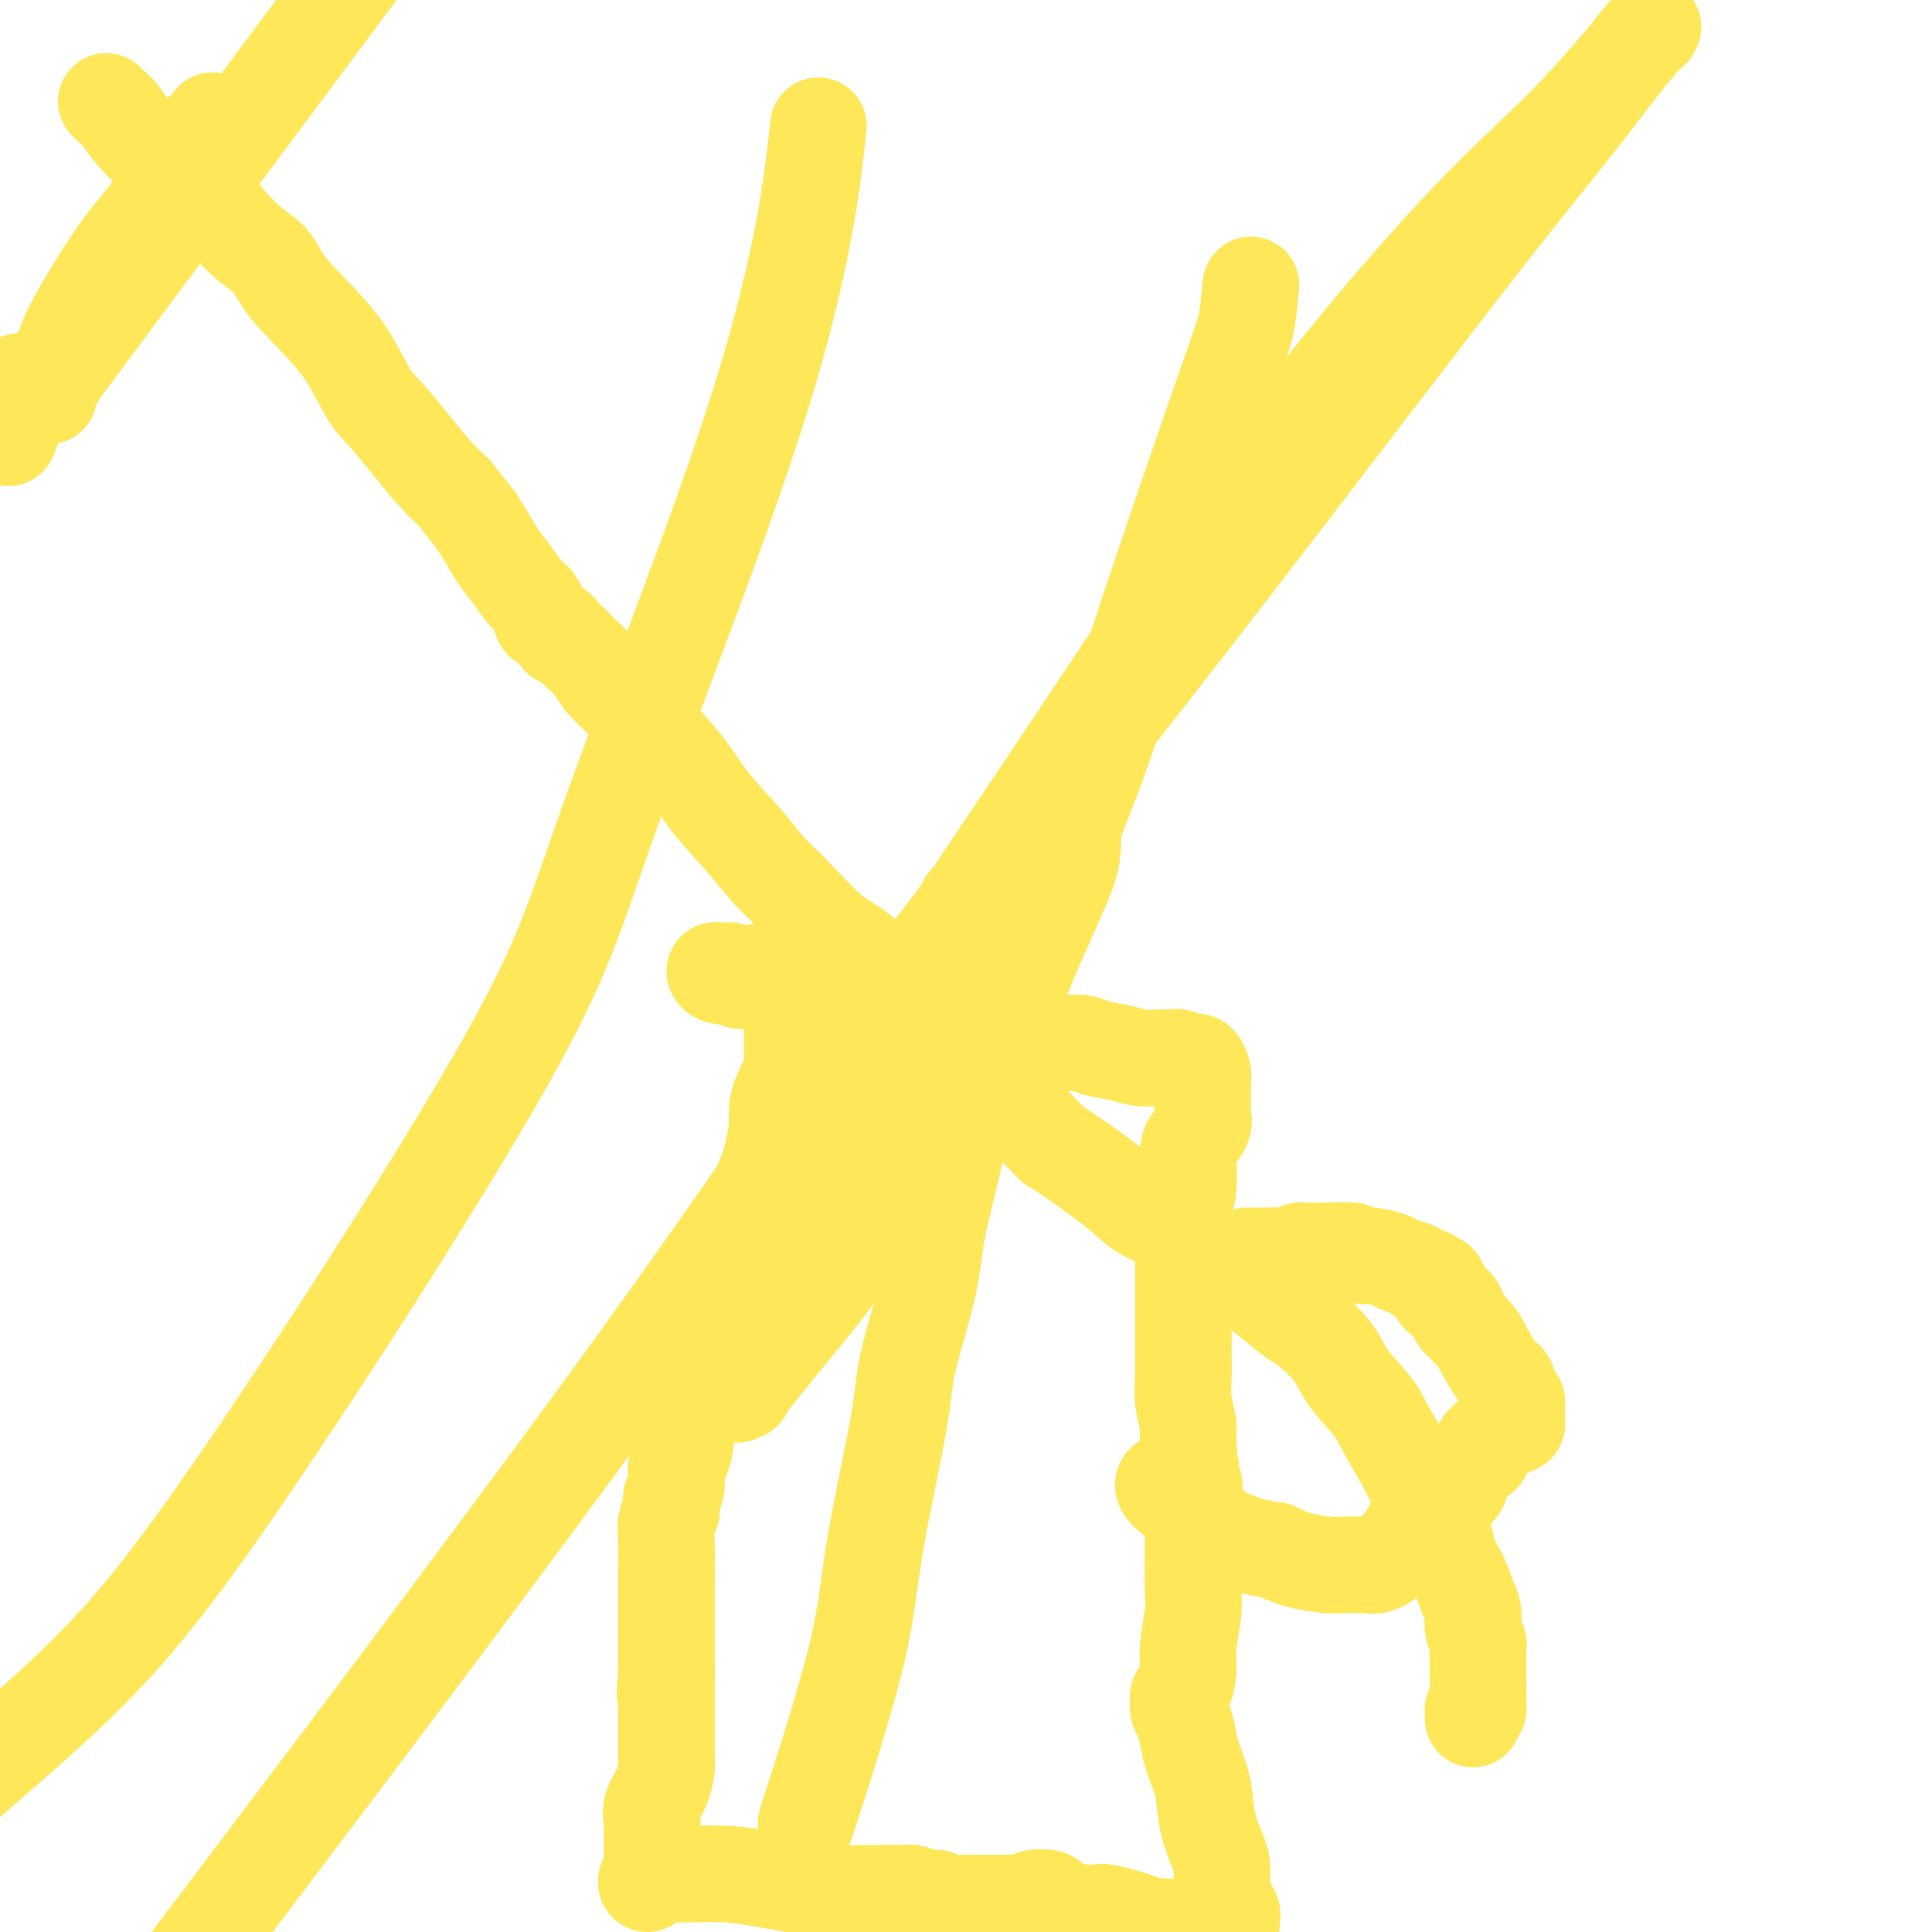 <svg viewBox='0 0 400 400' version='1.1' xmlns='http://www.w3.org/2000/svg' xmlns:xlink='http://www.w3.org/1999/xlink'><g fill='none' stroke='#FEE859' stroke-width='20' stroke-linecap='round' stroke-linejoin='round'><path d='M164,211c0.000,0.000 0.100,0.100 0.1,0.1'/><path d='M164,210c-0.000,0.470 -0.000,0.941 0,1c0.000,0.059 0.000,-0.293 0,0c-0.000,0.293 -0.000,1.231 0,2c0.000,0.769 0.000,1.368 0,2c-0.000,0.632 -0.000,1.296 0,2c0.000,0.704 0.001,1.450 0,2c-0.001,0.550 -0.003,0.906 0,1c0.003,0.094 0.012,-0.075 0,0c-0.012,0.075 -0.045,0.392 0,1c0.045,0.608 0.170,1.505 0,2c-0.170,0.495 -0.633,0.586 -1,1c-0.367,0.414 -0.637,1.150 -1,2c-0.363,0.850 -0.818,1.814 -1,3c-0.182,1.186 -0.091,2.593 0,4'/><path d='M161,233c-0.841,5.406 -1.444,7.420 -2,9c-0.556,1.580 -1.067,2.727 -2,5c-0.933,2.273 -2.289,5.671 -3,8c-0.711,2.329 -0.778,3.587 -1,5c-0.222,1.413 -0.598,2.981 -1,4c-0.402,1.019 -0.829,1.489 -1,2c-0.171,0.511 -0.084,1.062 0,2c0.084,0.938 0.166,2.262 0,3c-0.166,0.738 -0.580,0.891 -1,2c-0.420,1.109 -0.844,3.175 -1,4c-0.156,0.825 -0.043,0.407 0,1c0.043,0.593 0.015,2.195 0,3c-0.015,0.805 -0.018,0.814 0,1c0.018,0.186 0.056,0.548 0,1c-0.056,0.452 -0.208,0.992 0,1c0.208,0.008 0.774,-0.516 1,-1c0.226,-0.484 0.111,-0.927 0,-1c-0.111,-0.073 -0.217,0.224 0,0c0.217,-0.224 0.756,-0.971 1,-2c0.244,-1.029 0.194,-2.342 1,-4c0.806,-1.658 2.469,-3.662 3,-5c0.531,-1.338 -0.068,-2.008 0,-3c0.068,-0.992 0.804,-2.304 1,-3c0.196,-0.696 -0.146,-0.775 0,-1c0.146,-0.225 0.781,-0.596 1,-1c0.219,-0.404 0.020,-0.839 0,-1c-0.020,-0.161 0.137,-0.046 0,0c-0.137,0.046 -0.569,0.023 -1,0'/><path d='M156,262c1.150,-3.546 0.525,-1.410 0,0c-0.525,1.410 -0.952,2.093 -1,3c-0.048,0.907 0.282,2.037 0,3c-0.282,0.963 -1.176,1.758 -2,3c-0.824,1.242 -1.579,2.931 -2,4c-0.421,1.069 -0.509,1.519 -1,2c-0.491,0.481 -1.384,0.994 -2,2c-0.616,1.006 -0.954,2.507 -1,3c-0.046,0.493 0.200,-0.020 0,0c-0.200,0.020 -0.845,0.574 -1,1c-0.155,0.426 0.179,0.725 0,1c-0.179,0.275 -0.870,0.526 -1,1c-0.130,0.474 0.302,1.171 0,2c-0.302,0.829 -1.339,1.792 -2,3c-0.661,1.208 -0.947,2.663 -1,4c-0.053,1.337 0.125,2.555 0,4c-0.125,1.445 -0.554,3.116 -1,4c-0.446,0.884 -0.908,0.983 -1,2c-0.092,1.017 0.186,2.954 0,4c-0.186,1.046 -0.834,1.201 -1,2c-0.166,0.799 0.152,2.244 0,3c-0.152,0.756 -0.773,0.825 -1,2c-0.227,1.175 -0.061,3.457 0,5c0.061,1.543 0.016,2.346 0,4c-0.016,1.654 -0.004,4.158 0,6c0.004,1.842 0.001,3.022 0,4c-0.001,0.978 -0.000,1.754 0,3c0.000,1.246 0.000,2.963 0,4c-0.000,1.037 -0.000,1.395 0,2c0.000,0.605 0.000,1.459 0,2c-0.000,0.541 -0.000,0.771 0,1'/><path d='M138,346c-0.619,8.288 -0.166,3.008 0,1c0.166,-2.008 0.044,-0.744 0,0c-0.044,0.744 -0.012,0.968 0,1c0.012,0.032 0.003,-0.127 0,0c-0.003,0.127 -0.001,0.542 0,1c0.001,0.458 0.000,0.961 0,1c-0.000,0.039 -0.000,-0.384 0,0c0.000,0.384 0.000,1.574 0,2c-0.000,0.426 -0.000,0.086 0,0c0.000,-0.086 0.000,0.081 0,1c-0.000,0.919 -0.000,2.588 0,3c0.000,0.412 0.000,-0.434 0,0c-0.000,0.434 -0.000,2.148 0,3c0.000,0.852 0.001,0.842 0,1c-0.001,0.158 -0.002,0.485 0,1c0.002,0.515 0.007,1.219 0,2c-0.007,0.781 -0.026,1.641 0,2c0.026,0.359 0.098,0.218 0,1c-0.098,0.782 -0.366,2.488 -1,4c-0.634,1.512 -1.634,2.829 -2,4c-0.366,1.171 -0.098,2.194 0,3c0.098,0.806 0.026,1.395 0,2c-0.026,0.605 -0.007,1.226 0,2c0.007,0.774 0.002,1.702 0,2c-0.002,0.298 -0.001,-0.035 0,0c0.001,0.035 0.000,0.439 0,1c-0.000,0.561 -0.000,1.281 0,2'/><path d='M135,386c-0.464,6.124 -0.123,1.435 0,0c0.123,-1.435 0.030,0.385 0,1c-0.030,0.615 0.005,0.026 0,0c-0.005,-0.026 -0.050,0.511 0,1c0.050,0.489 0.196,0.929 0,1c-0.196,0.071 -0.733,-0.229 -1,0c-0.267,0.229 -0.265,0.986 0,1c0.265,0.014 0.792,-0.714 1,-1c0.208,-0.286 0.096,-0.129 0,0c-0.096,0.129 -0.175,0.231 0,0c0.175,-0.231 0.604,-0.794 1,-1c0.396,-0.206 0.760,-0.053 1,0c0.240,0.053 0.355,0.007 1,0c0.645,-0.007 1.818,0.026 4,0c2.182,-0.026 5.373,-0.112 8,0c2.627,0.112 4.690,0.422 8,1c3.310,0.578 7.867,1.423 11,2c3.133,0.577 4.843,0.887 6,1c1.157,0.113 1.760,0.030 3,0c1.240,-0.030 3.116,-0.008 4,0c0.884,0.008 0.777,0.002 1,0c0.223,-0.002 0.778,-0.001 1,0c0.222,0.001 0.111,0.000 0,0'/><path d='M184,392c7.700,0.465 2.451,0.129 1,0c-1.451,-0.129 0.896,-0.050 2,0c1.104,0.050 0.965,0.070 1,0c0.035,-0.070 0.243,-0.229 1,0c0.757,0.229 2.061,0.846 3,1c0.939,0.154 1.513,-0.155 2,0c0.487,0.155 0.889,0.774 2,1c1.111,0.226 2.933,0.061 4,0c1.067,-0.061 1.380,-0.016 2,0c0.620,0.016 1.547,0.004 2,0c0.453,-0.004 0.432,-0.001 1,0c0.568,0.001 1.724,0.000 2,0c0.276,-0.000 -0.329,-0.000 0,0c0.329,0.000 1.594,0.000 2,0c0.406,-0.000 -0.045,-0.000 0,0c0.045,0.000 0.586,0.001 1,0c0.414,-0.001 0.700,-0.004 1,0c0.300,0.004 0.613,0.014 1,0c0.387,-0.014 0.849,-0.053 1,0c0.151,0.053 -0.008,0.199 0,0c0.008,-0.199 0.182,-0.743 1,-1c0.818,-0.257 2.278,-0.226 3,0c0.722,0.226 0.705,0.648 1,1c0.295,0.352 0.901,0.633 2,1c1.099,0.367 2.692,0.819 4,1c1.308,0.181 2.333,0.091 3,0c0.667,-0.091 0.977,-0.182 2,0c1.023,0.182 2.759,0.636 4,1c1.241,0.364 1.988,0.636 3,1c1.012,0.364 2.289,0.818 3,1c0.711,0.182 0.855,0.091 1,0'/><path d='M240,399c3.750,0.929 1.625,0.250 1,0c-0.625,-0.250 0.250,-0.071 1,0c0.750,0.071 1.375,0.036 2,0'/><path d='M255,398c0.008,0.084 0.016,0.168 0,0c-0.016,-0.168 -0.056,-0.588 0,-1c0.056,-0.412 0.207,-0.818 0,-1c-0.207,-0.182 -0.773,-0.142 -1,0c-0.227,0.142 -0.115,0.385 0,0c0.115,-0.385 0.234,-1.398 0,-2c-0.234,-0.602 -0.821,-0.791 -1,-2c-0.179,-1.209 0.050,-3.436 0,-5c-0.050,-1.564 -0.381,-2.465 -1,-4c-0.619,-1.535 -1.528,-3.703 -2,-6c-0.472,-2.297 -0.509,-4.723 -1,-7c-0.491,-2.277 -1.438,-4.404 -2,-6c-0.562,-1.596 -0.739,-2.661 -1,-4c-0.261,-1.339 -0.606,-2.951 -1,-4c-0.394,-1.049 -0.837,-1.534 -1,-2c-0.163,-0.466 -0.044,-0.913 0,-1c0.044,-0.087 0.015,0.186 0,0c-0.015,-0.186 -0.014,-0.832 0,-1c0.014,-0.168 0.041,0.142 0,0c-0.041,-0.142 -0.151,-0.737 0,-1c0.151,-0.263 0.562,-0.195 1,-1c0.438,-0.805 0.902,-2.484 1,-4c0.098,-1.516 -0.170,-2.869 0,-5c0.170,-2.131 0.778,-5.039 1,-7c0.222,-1.961 0.060,-2.976 0,-5c-0.060,-2.024 -0.016,-5.058 0,-7c0.016,-1.942 0.004,-2.792 0,-4c-0.004,-1.208 -0.001,-2.774 0,-4c0.001,-1.226 0.001,-2.113 0,-3'/><path d='M247,311c0.529,-6.966 0.352,-3.381 0,-4c-0.352,-0.619 -0.879,-5.443 -1,-8c-0.121,-2.557 0.164,-2.846 0,-4c-0.164,-1.154 -0.776,-3.173 -1,-5c-0.224,-1.827 -0.060,-3.464 0,-5c0.060,-1.536 0.016,-2.973 0,-4c-0.016,-1.027 -0.004,-1.644 0,-3c0.004,-1.356 0.001,-3.450 0,-5c-0.001,-1.550 -0.001,-2.555 0,-4c0.001,-1.445 0.004,-3.331 0,-5c-0.004,-1.669 -0.016,-3.123 0,-4c0.016,-0.877 0.059,-1.179 0,-3c-0.059,-1.821 -0.218,-5.163 0,-7c0.218,-1.837 0.815,-2.169 1,-4c0.185,-1.831 -0.041,-5.161 0,-7c0.041,-1.839 0.351,-2.187 1,-3c0.649,-0.813 1.638,-2.091 2,-3c0.362,-0.909 0.098,-1.451 0,-2c-0.098,-0.549 -0.029,-1.107 0,-2c0.029,-0.893 0.019,-2.120 0,-3c-0.019,-0.880 -0.048,-1.413 0,-2c0.048,-0.587 0.171,-1.229 0,-2c-0.171,-0.771 -0.637,-1.671 -1,-2c-0.363,-0.329 -0.622,-0.088 -1,0c-0.378,0.088 -0.875,0.024 -1,0c-0.125,-0.024 0.120,-0.006 0,0c-0.120,0.006 -0.606,0.002 -1,0c-0.394,-0.002 -0.697,-0.001 -1,0'/><path d='M244,220c-0.788,-0.249 -0.257,0.130 0,0c0.257,-0.130 0.239,-0.767 0,-1c-0.239,-0.233 -0.699,-0.062 -1,0c-0.301,0.062 -0.441,0.013 -1,0c-0.559,-0.013 -1.536,0.008 -2,0c-0.464,-0.008 -0.416,-0.044 -1,0c-0.584,0.044 -1.801,0.169 -3,0c-1.199,-0.169 -2.379,-0.633 -4,-1c-1.621,-0.367 -3.681,-0.637 -5,-1c-1.319,-0.363 -1.895,-0.820 -3,-1c-1.105,-0.180 -2.739,-0.085 -4,0c-1.261,0.085 -2.148,0.160 -3,0c-0.852,-0.160 -1.668,-0.553 -3,-1c-1.332,-0.447 -3.179,-0.947 -4,-1c-0.821,-0.053 -0.617,0.342 -2,0c-1.383,-0.342 -4.355,-1.419 -6,-2c-1.645,-0.581 -1.963,-0.666 -3,-1c-1.037,-0.334 -2.794,-0.918 -4,-1c-1.206,-0.082 -1.862,0.338 -3,0c-1.138,-0.338 -2.759,-1.433 -4,-2c-1.241,-0.567 -2.103,-0.604 -3,-1c-0.897,-0.396 -1.827,-1.150 -3,-2c-1.173,-0.850 -2.587,-1.797 -4,-2c-1.413,-0.203 -2.826,0.338 -4,0c-1.174,-0.338 -2.111,-1.554 -3,-2c-0.889,-0.446 -1.732,-0.120 -3,0c-1.268,0.120 -2.961,0.035 -4,0c-1.039,-0.035 -1.423,-0.020 -2,0c-0.577,0.020 -1.348,0.044 -2,0c-0.652,-0.044 -1.186,-0.155 -2,0c-0.814,0.155 -1.907,0.578 -3,1'/><path d='M155,202c-2.512,0.154 -0.793,0.037 -1,0c-0.207,-0.037 -2.340,0.004 -3,0c-0.660,-0.004 0.151,-0.054 0,0c-0.151,0.054 -1.266,0.211 -2,0c-0.734,-0.211 -1.087,-0.789 -1,-1c0.087,-0.211 0.615,-0.054 1,0c0.385,0.054 0.627,0.004 1,0c0.373,-0.004 0.878,0.037 1,0c0.122,-0.037 -0.139,-0.154 0,0c0.139,0.154 0.676,0.577 1,1c0.324,0.423 0.433,0.845 1,1c0.567,0.155 1.590,0.044 2,0c0.410,-0.044 0.205,-0.022 0,0'/><path d='M258,260c0.514,0.000 1.028,0.000 1,0c-0.028,-0.000 -0.599,-0.000 0,0c0.599,0.000 2.369,0.001 3,0c0.631,-0.001 0.122,-0.004 0,0c-0.122,0.004 0.142,0.015 1,0c0.858,-0.015 2.309,-0.057 3,0c0.691,0.057 0.622,0.211 1,0c0.378,-0.211 1.205,-0.789 2,-1c0.795,-0.211 1.560,-0.057 2,0c0.440,0.057 0.554,0.016 1,0c0.446,-0.016 1.223,-0.008 2,0'/><path d='M274,259c2.909,-0.159 2.181,-0.058 2,0c-0.181,0.058 0.186,0.071 1,0c0.814,-0.071 2.076,-0.226 3,0c0.924,0.226 1.512,0.834 2,1c0.488,0.166 0.876,-0.109 2,0c1.124,0.109 2.983,0.603 4,1c1.017,0.397 1.193,0.698 2,1c0.807,0.302 2.244,0.604 3,1c0.756,0.396 0.830,0.884 1,1c0.170,0.116 0.437,-0.142 1,0c0.563,0.142 1.421,0.682 2,1c0.579,0.318 0.880,0.413 1,1c0.120,0.587 0.061,1.667 0,2c-0.061,0.333 -0.124,-0.081 0,0c0.124,0.081 0.436,0.658 1,1c0.564,0.342 1.382,0.448 2,1c0.618,0.552 1.037,1.549 1,2c-0.037,0.451 -0.529,0.356 0,1c0.529,0.644 2.078,2.025 3,3c0.922,0.975 1.218,1.542 2,3c0.782,1.458 2.052,3.806 3,5c0.948,1.194 1.575,1.233 2,2c0.425,0.767 0.650,2.261 1,3c0.350,0.739 0.826,0.723 1,1c0.174,0.277 0.046,0.848 0,1c-0.046,0.152 -0.012,-0.113 0,0c0.012,0.113 0.000,0.605 0,1c-0.000,0.395 0.010,0.694 0,1c-0.010,0.306 -0.041,0.621 0,1c0.041,0.379 0.155,0.823 0,1c-0.155,0.177 -0.577,0.089 -1,0'/><path d='M313,295c-0.299,1.389 -1.546,0.361 -2,0c-0.454,-0.361 -0.115,-0.056 0,0c0.115,0.056 0.008,-0.138 0,0c-0.008,0.138 0.085,0.610 0,1c-0.085,0.390 -0.347,0.700 -1,1c-0.653,0.300 -1.697,0.591 -2,1c-0.303,0.409 0.136,0.937 0,1c-0.136,0.063 -0.846,-0.337 -1,0c-0.154,0.337 0.249,1.413 0,2c-0.249,0.587 -1.150,0.685 -2,1c-0.850,0.315 -1.649,0.847 -2,2c-0.351,1.153 -0.254,2.929 -1,4c-0.746,1.071 -2.333,1.439 -3,2c-0.667,0.561 -0.412,1.317 -1,2c-0.588,0.683 -2.017,1.295 -3,2c-0.983,0.705 -1.520,1.503 -2,2c-0.480,0.497 -0.903,0.693 -1,1c-0.097,0.307 0.131,0.723 0,1c-0.131,0.277 -0.623,0.413 -1,1c-0.377,0.587 -0.640,1.624 -1,2c-0.360,0.376 -0.817,0.089 -1,0c-0.183,-0.089 -0.093,0.018 0,0c0.093,-0.018 0.189,-0.163 0,0c-0.189,0.163 -0.663,0.632 -1,1c-0.337,0.368 -0.538,0.635 -1,1c-0.462,0.365 -1.186,0.828 -2,1c-0.814,0.172 -1.718,0.054 -3,0c-1.282,-0.054 -2.942,-0.046 -4,0c-1.058,0.046 -1.516,0.128 -3,0c-1.484,-0.128 -3.996,-0.465 -6,-1c-2.004,-0.535 -3.502,-1.267 -5,-2'/><path d='M264,321c-5.214,-0.716 -6.750,-1.505 -8,-2c-1.250,-0.495 -2.216,-0.697 -4,-2c-1.784,-1.303 -4.387,-3.708 -6,-5c-1.613,-1.292 -2.236,-1.470 -3,-2c-0.764,-0.530 -1.667,-1.412 -2,-2c-0.333,-0.588 -0.095,-0.882 0,-1c0.095,-0.118 0.048,-0.059 0,0'/><path d='M168,374c-0.936,2.890 -1.873,5.780 0,0c1.873,-5.780 6.554,-20.229 9,-30c2.446,-9.771 2.657,-14.862 4,-23c1.343,-8.138 3.819,-19.322 5,-26c1.181,-6.678 1.067,-8.851 2,-13c0.933,-4.149 2.912,-10.273 4,-15c1.088,-4.727 1.285,-8.057 2,-12c0.715,-3.943 1.948,-8.498 3,-13c1.052,-4.502 1.924,-8.952 3,-12c1.076,-3.048 2.354,-4.693 4,-8c1.646,-3.307 3.658,-8.274 5,-12c1.342,-3.726 2.015,-6.210 4,-11c1.985,-4.790 5.284,-11.886 7,-16c1.716,-4.114 1.850,-5.245 2,-7c0.150,-1.755 0.318,-4.132 0,-5c-0.318,-0.868 -1.120,-0.225 -2,0c-0.880,0.225 -1.836,0.032 -3,0c-1.164,-0.032 -2.536,0.097 -4,1c-1.464,0.903 -3.020,2.580 -4,4c-0.980,1.420 -1.384,2.582 -2,3c-0.616,0.418 -1.442,0.090 -2,1c-0.558,0.910 -0.846,3.056 -1,4c-0.154,0.944 -0.174,0.687 -1,1c-0.826,0.313 -2.459,1.198 -3,2c-0.541,0.802 0.010,1.521 0,2c-0.010,0.479 -0.582,0.719 -1,1c-0.418,0.281 -0.682,0.604 -1,1c-0.318,0.396 -0.690,0.866 -1,2c-0.310,1.134 -0.557,2.933 -1,4c-0.443,1.067 -1.081,1.403 -2,3c-0.919,1.597 -2.120,4.456 -3,6c-0.880,1.544 -1.440,1.772 -2,2'/><path d='M189,208c-3.393,5.942 -1.876,4.797 -2,5c-0.124,0.203 -1.889,1.754 -3,4c-1.111,2.246 -1.567,5.186 -2,7c-0.433,1.814 -0.845,2.502 -1,4c-0.155,1.498 -0.055,3.807 0,5c0.055,1.193 0.066,1.272 0,2c-0.066,0.728 -0.210,2.105 0,3c0.210,0.895 0.773,1.307 1,2c0.227,0.693 0.117,1.666 0,2c-0.117,0.334 -0.241,0.030 0,0c0.241,-0.030 0.849,0.213 1,0c0.151,-0.213 -0.154,-0.882 0,-1c0.154,-0.118 0.768,0.316 1,0c0.232,-0.316 0.084,-1.380 0,-2c-0.084,-0.620 -0.103,-0.795 0,-1c0.103,-0.205 0.328,-0.441 1,-1c0.672,-0.559 1.791,-1.443 2,-2c0.209,-0.557 -0.494,-0.787 0,-2c0.494,-1.213 2.184,-3.408 3,-4c0.816,-0.592 0.758,0.417 1,0c0.242,-0.417 0.783,-2.262 1,-3c0.217,-0.738 0.108,-0.369 0,0'/><path d='M259,59c-0.275,2.893 -0.551,5.787 -1,8c-0.449,2.213 -1.073,3.746 -5,15c-3.927,11.254 -11.159,32.228 -17,50c-5.841,17.772 -10.293,32.342 -20,53c-9.707,20.658 -24.671,47.404 -33,62c-8.329,14.596 -10.024,17.042 -14,22c-3.976,4.958 -10.232,12.428 -13,16c-2.768,3.572 -2.048,3.245 -2,3c0.048,-0.245 -0.575,-0.408 -1,0c-0.425,0.408 -0.651,1.388 0,0c0.651,-1.388 2.180,-5.146 2,-6c-0.180,-0.854 -2.069,1.194 3,-11c5.069,-12.194 17.095,-38.629 26,-56c8.905,-17.371 14.687,-25.677 25,-41c10.313,-15.323 25.156,-37.661 40,-60'/><path d='M249,114c20.115,-28.661 37.901,-49.812 50,-63c12.099,-13.188 18.509,-18.412 25,-25c6.491,-6.588 13.063,-14.541 16,-18c2.937,-3.459 2.240,-2.425 2,-2c-0.240,0.425 -0.024,0.241 0,0c0.024,-0.241 -0.144,-0.539 -3,3c-2.856,3.539 -8.402,10.916 -14,18c-5.598,7.084 -11.250,13.877 -26,33c-14.750,19.123 -38.599,50.577 -60,78c-21.401,27.423 -40.355,50.814 -56,72c-15.645,21.186 -27.981,40.165 -51,72c-23.019,31.835 -56.720,76.524 -79,106c-22.280,29.476 -33.140,43.738 -44,58'/><path d='M16,72c-6.083,8.167 -12.167,16.333 0,0c12.167,-16.333 42.583,-57.167 73,-98'/><path d='M169,30c0.386,-3.435 0.773,-6.870 0,0c-0.773,6.870 -2.705,24.044 -11,51c-8.295,26.956 -22.952,63.696 -31,86c-8.048,22.304 -9.487,30.174 -23,54c-13.513,23.826 -39.100,63.607 -56,88c-16.900,24.393 -25.114,33.398 -39,46c-13.886,12.602 -33.443,28.801 -53,45'/><path d='M2,90c-0.226,0.566 -0.453,1.132 0,0c0.453,-1.132 1.585,-3.963 2,-6c0.415,-2.037 0.114,-3.279 0,-4c-0.114,-0.721 -0.042,-0.922 0,-1c0.042,-0.078 0.052,-0.032 0,0c-0.052,0.032 -0.168,0.051 0,0c0.168,-0.051 0.618,-0.171 1,0c0.382,0.171 0.695,0.634 1,1c0.305,0.366 0.603,0.634 1,1c0.397,0.366 0.895,0.831 1,1c0.105,0.169 -0.182,0.044 0,0c0.182,-0.044 0.833,-0.006 1,0c0.167,0.006 -0.148,-0.022 0,0c0.148,0.022 0.761,0.092 1,0c0.239,-0.092 0.105,-0.347 0,-1c-0.105,-0.653 -0.181,-1.703 0,-2c0.181,-0.297 0.620,0.158 1,0c0.380,-0.158 0.701,-0.929 1,-2c0.299,-1.071 0.575,-2.440 1,-4c0.425,-1.560 0.997,-3.310 3,-7c2.003,-3.690 5.437,-9.321 8,-13c2.563,-3.679 4.256,-5.407 7,-9c2.744,-3.593 6.539,-9.050 9,-12c2.461,-2.950 3.587,-3.393 4,-4c0.413,-0.607 0.111,-1.379 0,-2c-0.111,-0.621 -0.032,-1.092 0,-1c0.032,0.092 0.017,0.746 0,1c-0.017,0.254 -0.035,0.109 0,0c0.035,-0.109 0.125,-0.183 0,0c-0.125,0.183 -0.464,0.624 -1,1c-0.536,0.376 -1.268,0.688 -2,1'/><path d='M41,28c-0.642,0.826 -0.746,1.390 -1,2c-0.254,0.610 -0.656,1.267 -1,2c-0.344,0.733 -0.628,1.542 -1,2c-0.372,0.458 -0.832,0.566 -1,1c-0.168,0.434 -0.045,1.194 0,2c0.045,0.806 0.013,1.659 0,2c-0.013,0.341 -0.006,0.171 0,0'/><path d='M37,39c0.000,0.000 0.100,0.100 0.1,0.1'/><path d='M22,21c0.262,0.298 0.525,0.596 1,1c0.475,0.404 1.164,0.915 2,2c0.836,1.085 1.821,2.743 4,5c2.179,2.257 5.553,5.112 8,7c2.447,1.888 3.966,2.808 6,5c2.034,2.192 4.581,5.657 7,8c2.419,2.343 4.708,3.563 6,5c1.292,1.437 1.587,3.092 4,6c2.413,2.908 6.946,7.068 10,11c3.054,3.932 4.631,7.637 6,10c1.369,2.363 2.532,3.386 4,5c1.468,1.614 3.241,3.819 5,6c1.759,2.181 3.502,4.337 5,6c1.498,1.663 2.749,2.831 4,4'/><path d='M94,102c6.702,8.444 4.457,5.555 4,5c-0.457,-0.555 0.875,1.225 2,3c1.125,1.775 2.042,3.544 3,5c0.958,1.456 1.958,2.600 3,4c1.042,1.400 2.128,3.058 3,4c0.872,0.942 1.530,1.169 2,2c0.470,0.831 0.753,2.265 1,3c0.247,0.735 0.459,0.772 1,1c0.541,0.228 1.411,0.649 2,1c0.589,0.351 0.896,0.633 1,1c0.104,0.367 0.003,0.820 0,1c-0.003,0.180 0.091,0.088 0,0c-0.091,-0.088 -0.367,-0.171 0,0c0.367,0.171 1.379,0.598 2,1c0.621,0.402 0.852,0.779 1,1c0.148,0.221 0.213,0.284 1,1c0.787,0.716 2.297,2.083 3,3c0.703,0.917 0.600,1.382 2,3c1.400,1.618 4.302,4.388 6,6c1.698,1.612 2.190,2.066 4,4c1.810,1.934 4.938,5.349 7,8c2.062,2.651 3.057,4.538 5,7c1.943,2.462 4.832,5.500 7,8c2.168,2.500 3.615,4.463 5,6c1.385,1.537 2.709,2.647 5,5c2.291,2.353 5.549,5.950 8,8c2.451,2.050 4.093,2.555 7,5c2.907,2.445 7.078,6.831 10,10c2.922,3.169 4.594,5.123 7,8c2.406,2.877 5.544,6.679 8,9c2.456,2.321 4.228,3.160 6,4'/><path d='M210,229c9.452,9.232 7.580,7.812 8,8c0.420,0.188 3.130,1.984 6,4c2.870,2.016 5.900,4.253 8,6c2.100,1.747 3.271,3.006 5,4c1.729,0.994 4.015,1.724 6,3c1.985,1.276 3.670,3.098 6,5c2.330,1.902 5.307,3.882 7,5c1.693,1.118 2.103,1.372 3,2c0.897,0.628 2.282,1.628 4,3c1.718,1.372 3.770,3.116 5,4c1.230,0.884 1.639,0.910 3,2c1.361,1.090 3.674,3.245 5,5c1.326,1.755 1.667,3.110 3,5c1.333,1.890 3.659,4.315 5,6c1.341,1.685 1.696,2.629 3,5c1.304,2.371 3.557,6.169 5,9c1.443,2.831 2.078,4.694 3,6c0.922,1.306 2.132,2.054 3,4c0.868,1.946 1.394,5.090 2,7c0.606,1.910 1.290,2.585 2,4c0.710,1.415 1.444,3.569 2,5c0.556,1.431 0.934,2.139 1,3c0.066,0.861 -0.178,1.876 0,3c0.178,1.124 0.780,2.356 1,3c0.220,0.644 0.059,0.699 0,1c-0.059,0.301 -0.015,0.848 0,2c0.015,1.152 0.001,2.908 0,4c-0.001,1.092 0.010,1.519 0,2c-0.010,0.481 -0.041,1.014 0,2c0.041,0.986 0.155,2.425 0,3c-0.155,0.575 -0.577,0.288 -1,0'/><path d='M305,354c0.000,3.333 0.000,1.667 0,0'/></g>
</svg>